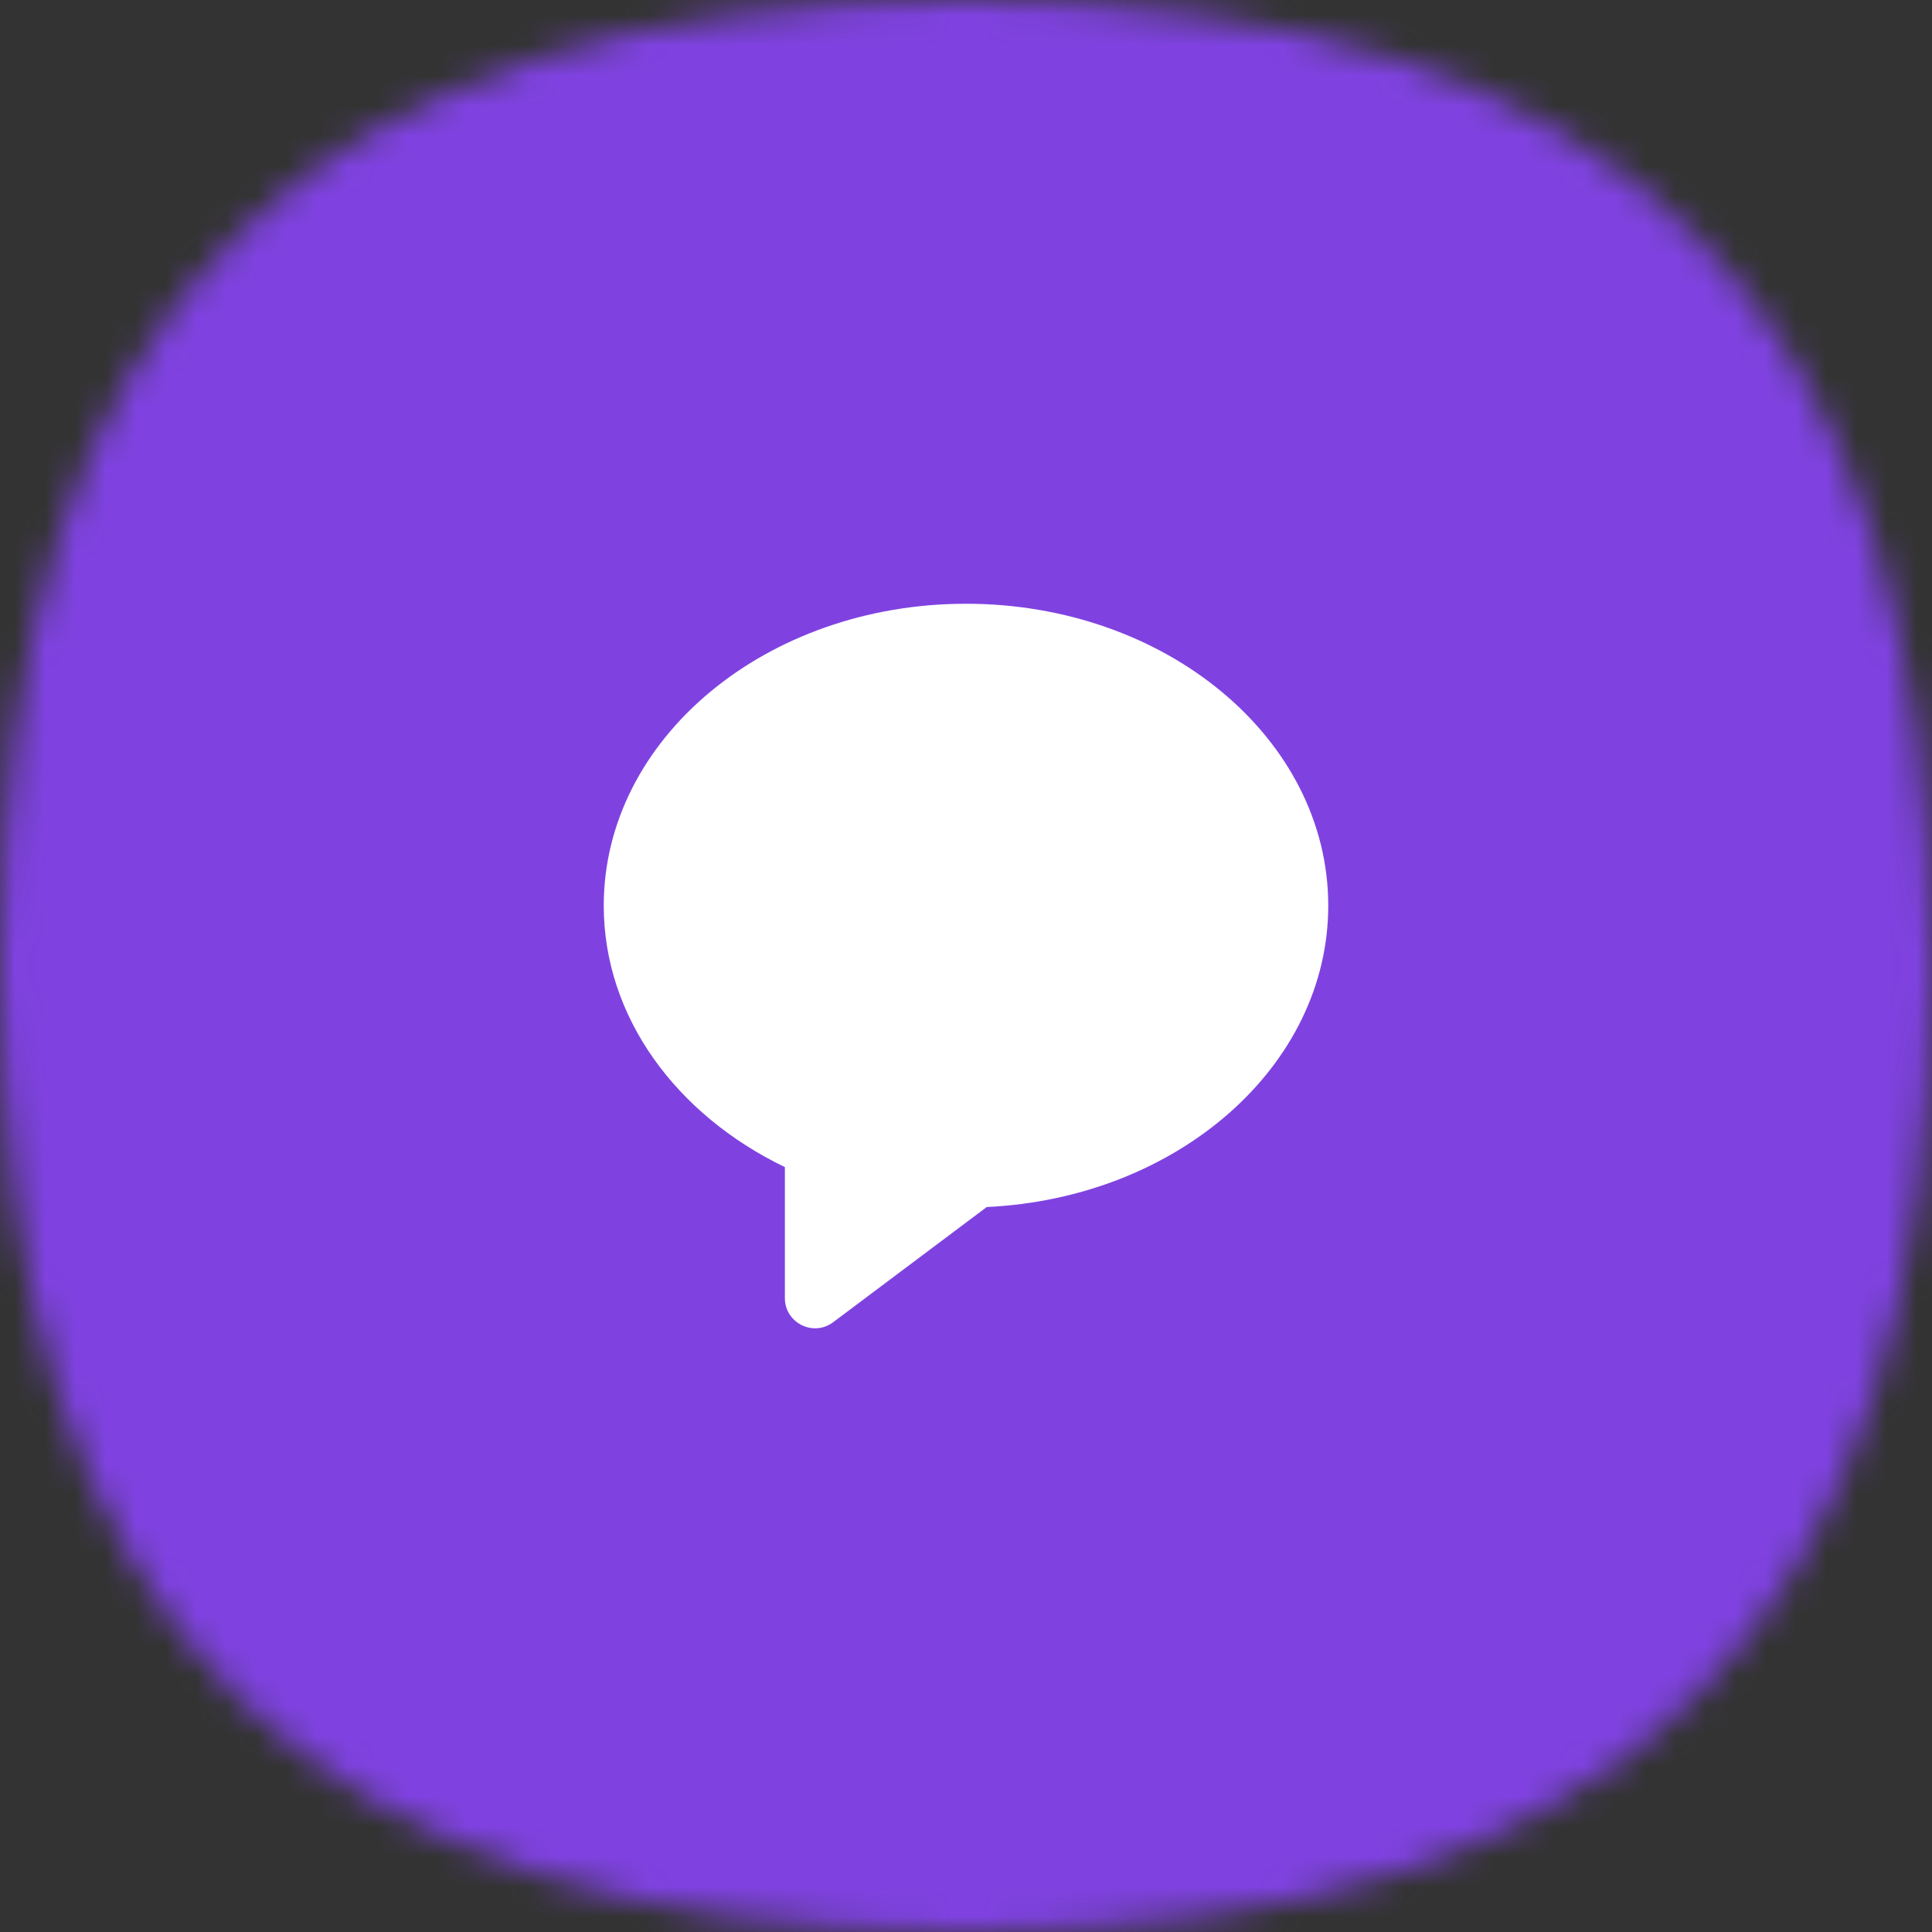 <?xml version="1.0" encoding="UTF-8"?> <svg xmlns="http://www.w3.org/2000/svg" width="64" height="64" viewBox="0 0 64 64" fill="none"><rect x="0" y="0" width="64" height="64" fill="#333333" stroke="none"/><mask id="mask0_1422_87401" style="mask-type:alpha" maskUnits="userSpaceOnUse" x="0" y="0" width="64" height="64"><path d="M32 0C53.818 0 64 10.182 64 32C64 53.818 53.818 64 32 64C10.182 64 0 53.818 0 32C0 10.182 10.182 0 32 0Z" fill="#FDDA77"></path></mask><g mask="url(#mask0_1422_87401)"><rect width="64" height="64" fill="#7F42E1"></rect><path fill-rule="evenodd" clip-rule="evenodd" d="M32.688 39.984C38.995 39.687 44 35.33 44 30C44 24.477 38.627 20 32 20C25.373 20 20 24.477 20 30C20 33.701 22.413 36.933 26 38.662V43C26 43.824 26.941 44.294 27.6 43.8L32.688 39.984Z" fill="white"></path></g></svg> 